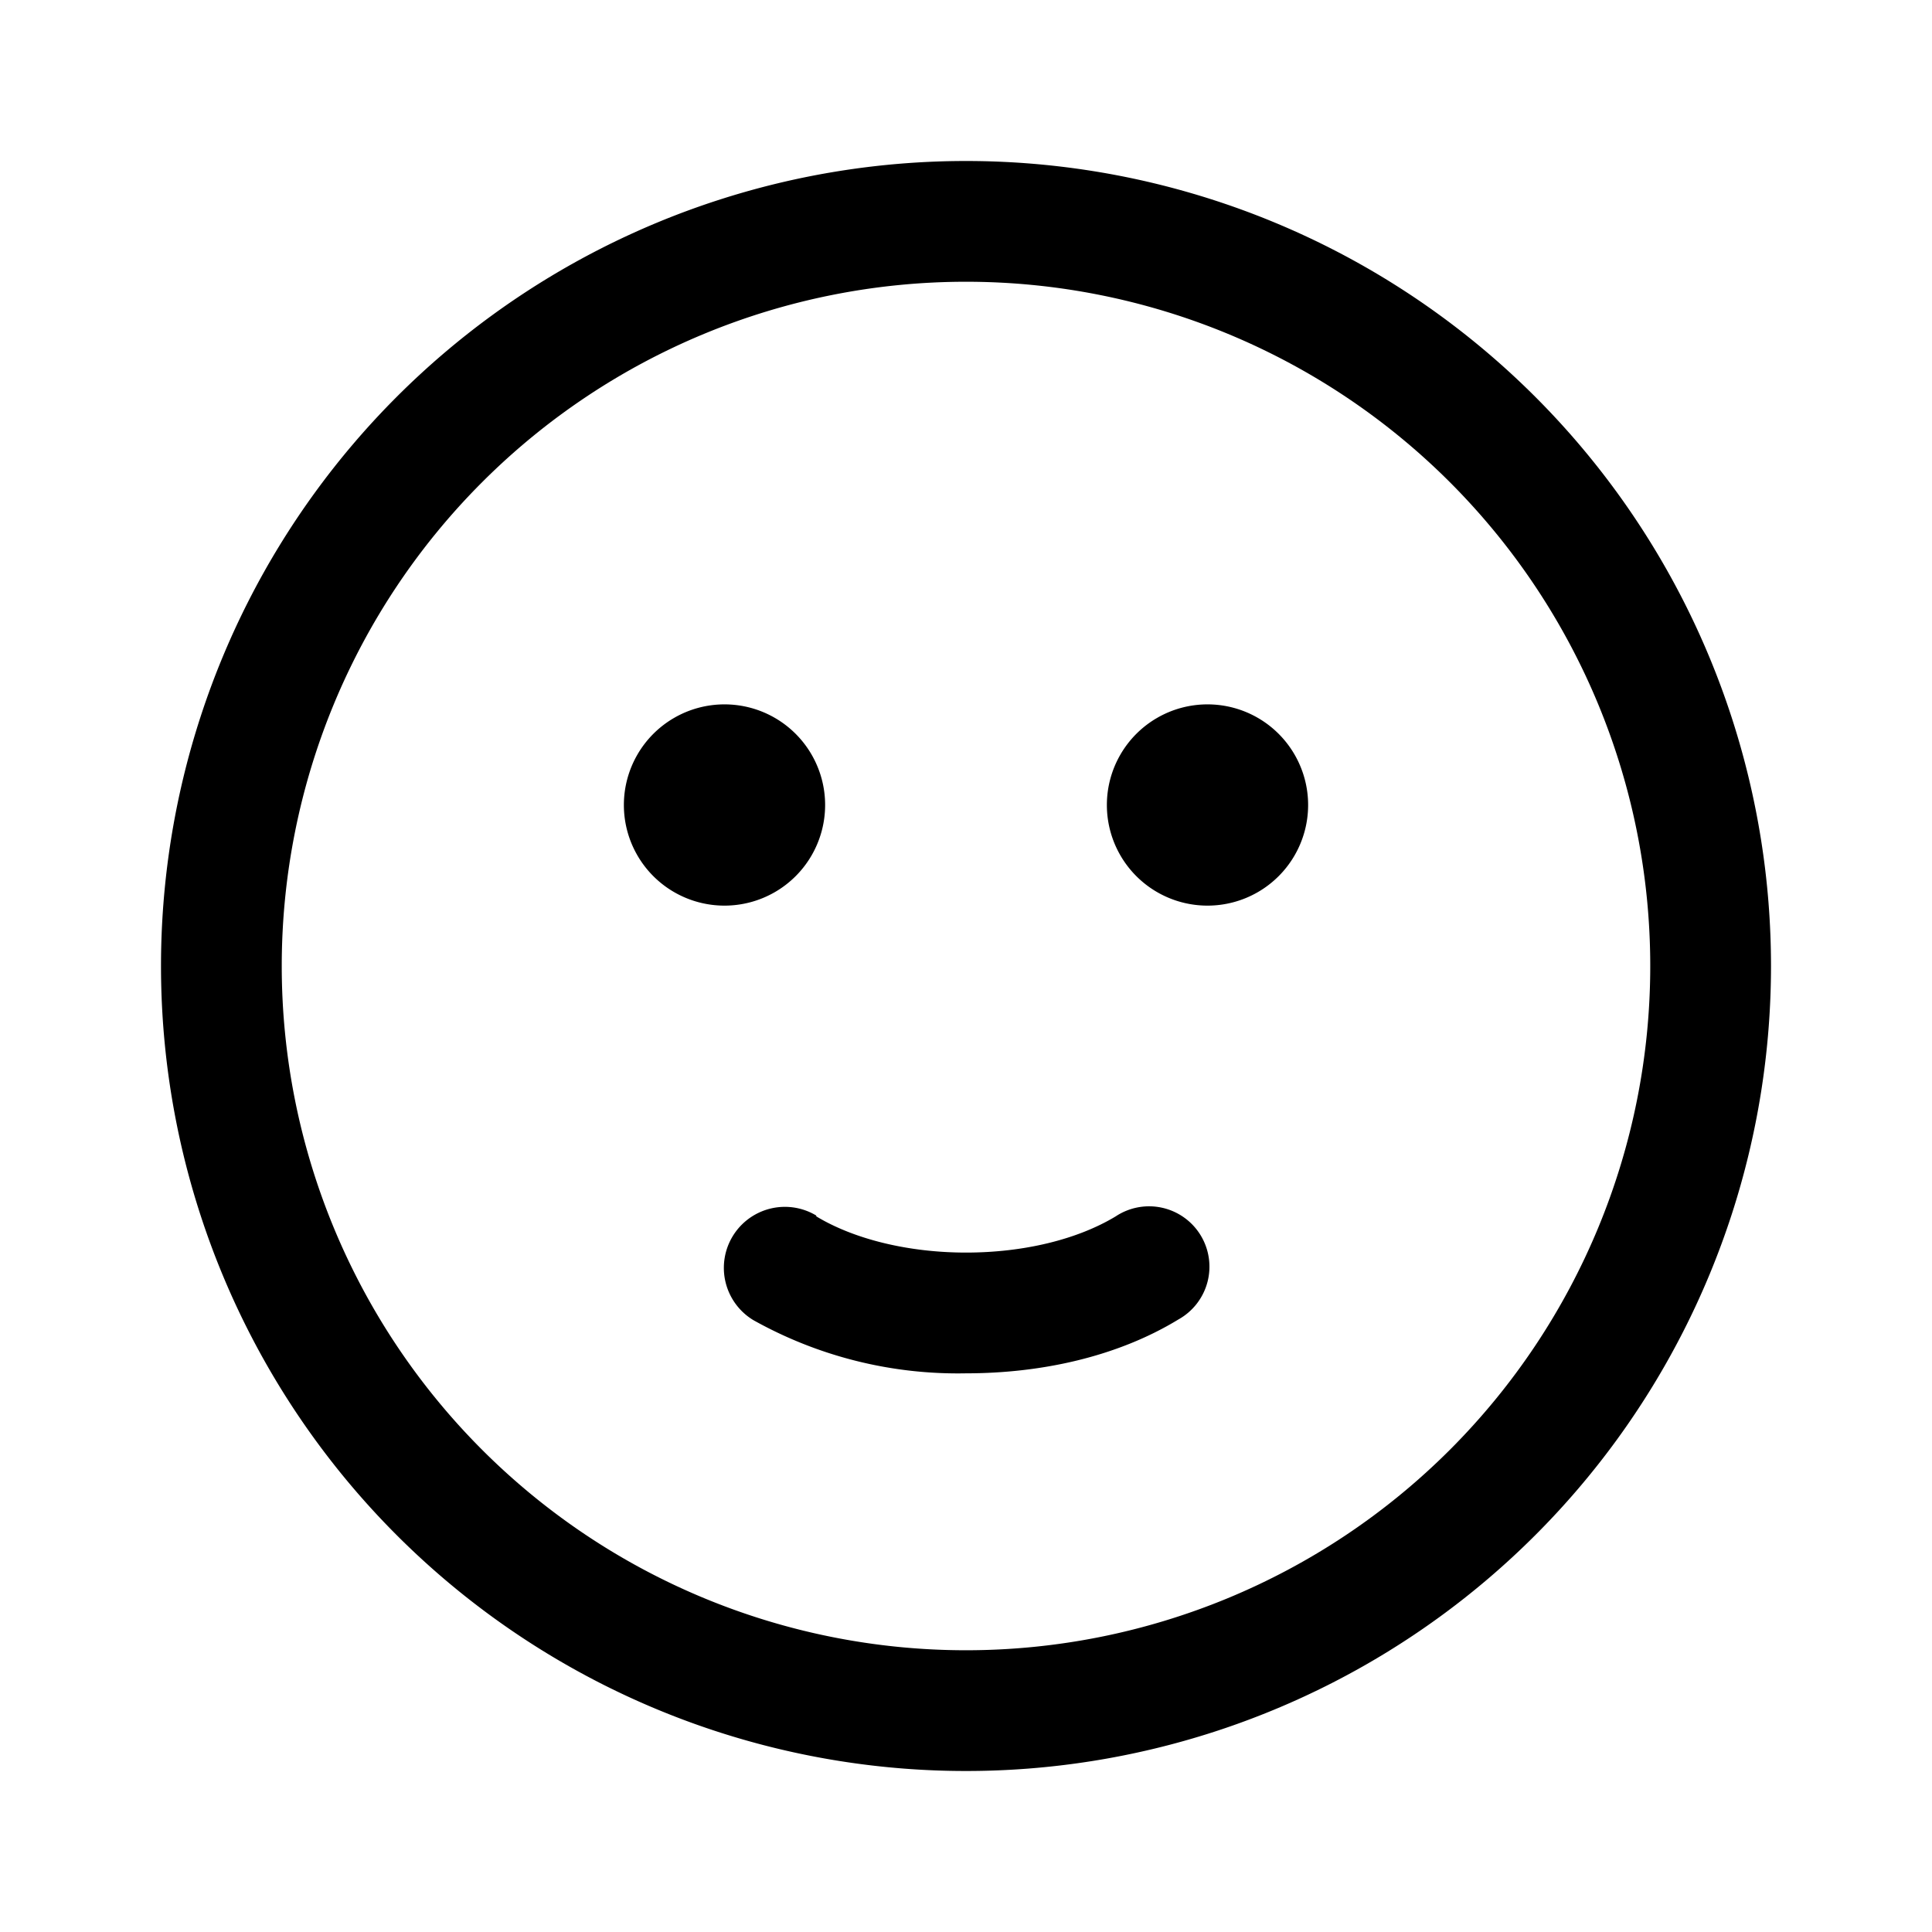 <svg width="24" height="24" viewBox="0 0 24 24" xmlns="http://www.w3.org/2000/svg"><path d="M10.25 10a1.25 1.25 0 1 0-2.5 0 1.25 1.25 0 0 0 2.5 0Zm6 0a1.25 1.25 0 1 0-2.5 0 1.25 1.25 0 0 0 2.5 0Zm-6.11 5.1a.75.75 0 0 0-.78 1.3 5.2 5.2 0 0 0 2.64.66c.92 0 1.87-.2 2.64-.67a.75.75 0 1 0-.78-1.28c-.48.29-1.15.45-1.86.45-.7 0-1.38-.16-1.86-.45ZM22 12a10 10 0 1 0-20 0 10 10 0 0 0 20 0ZM3.5 12a8.5 8.5 0 1 1 17 0 8.5 8.5 0 0 1-17 0Z"/></svg>